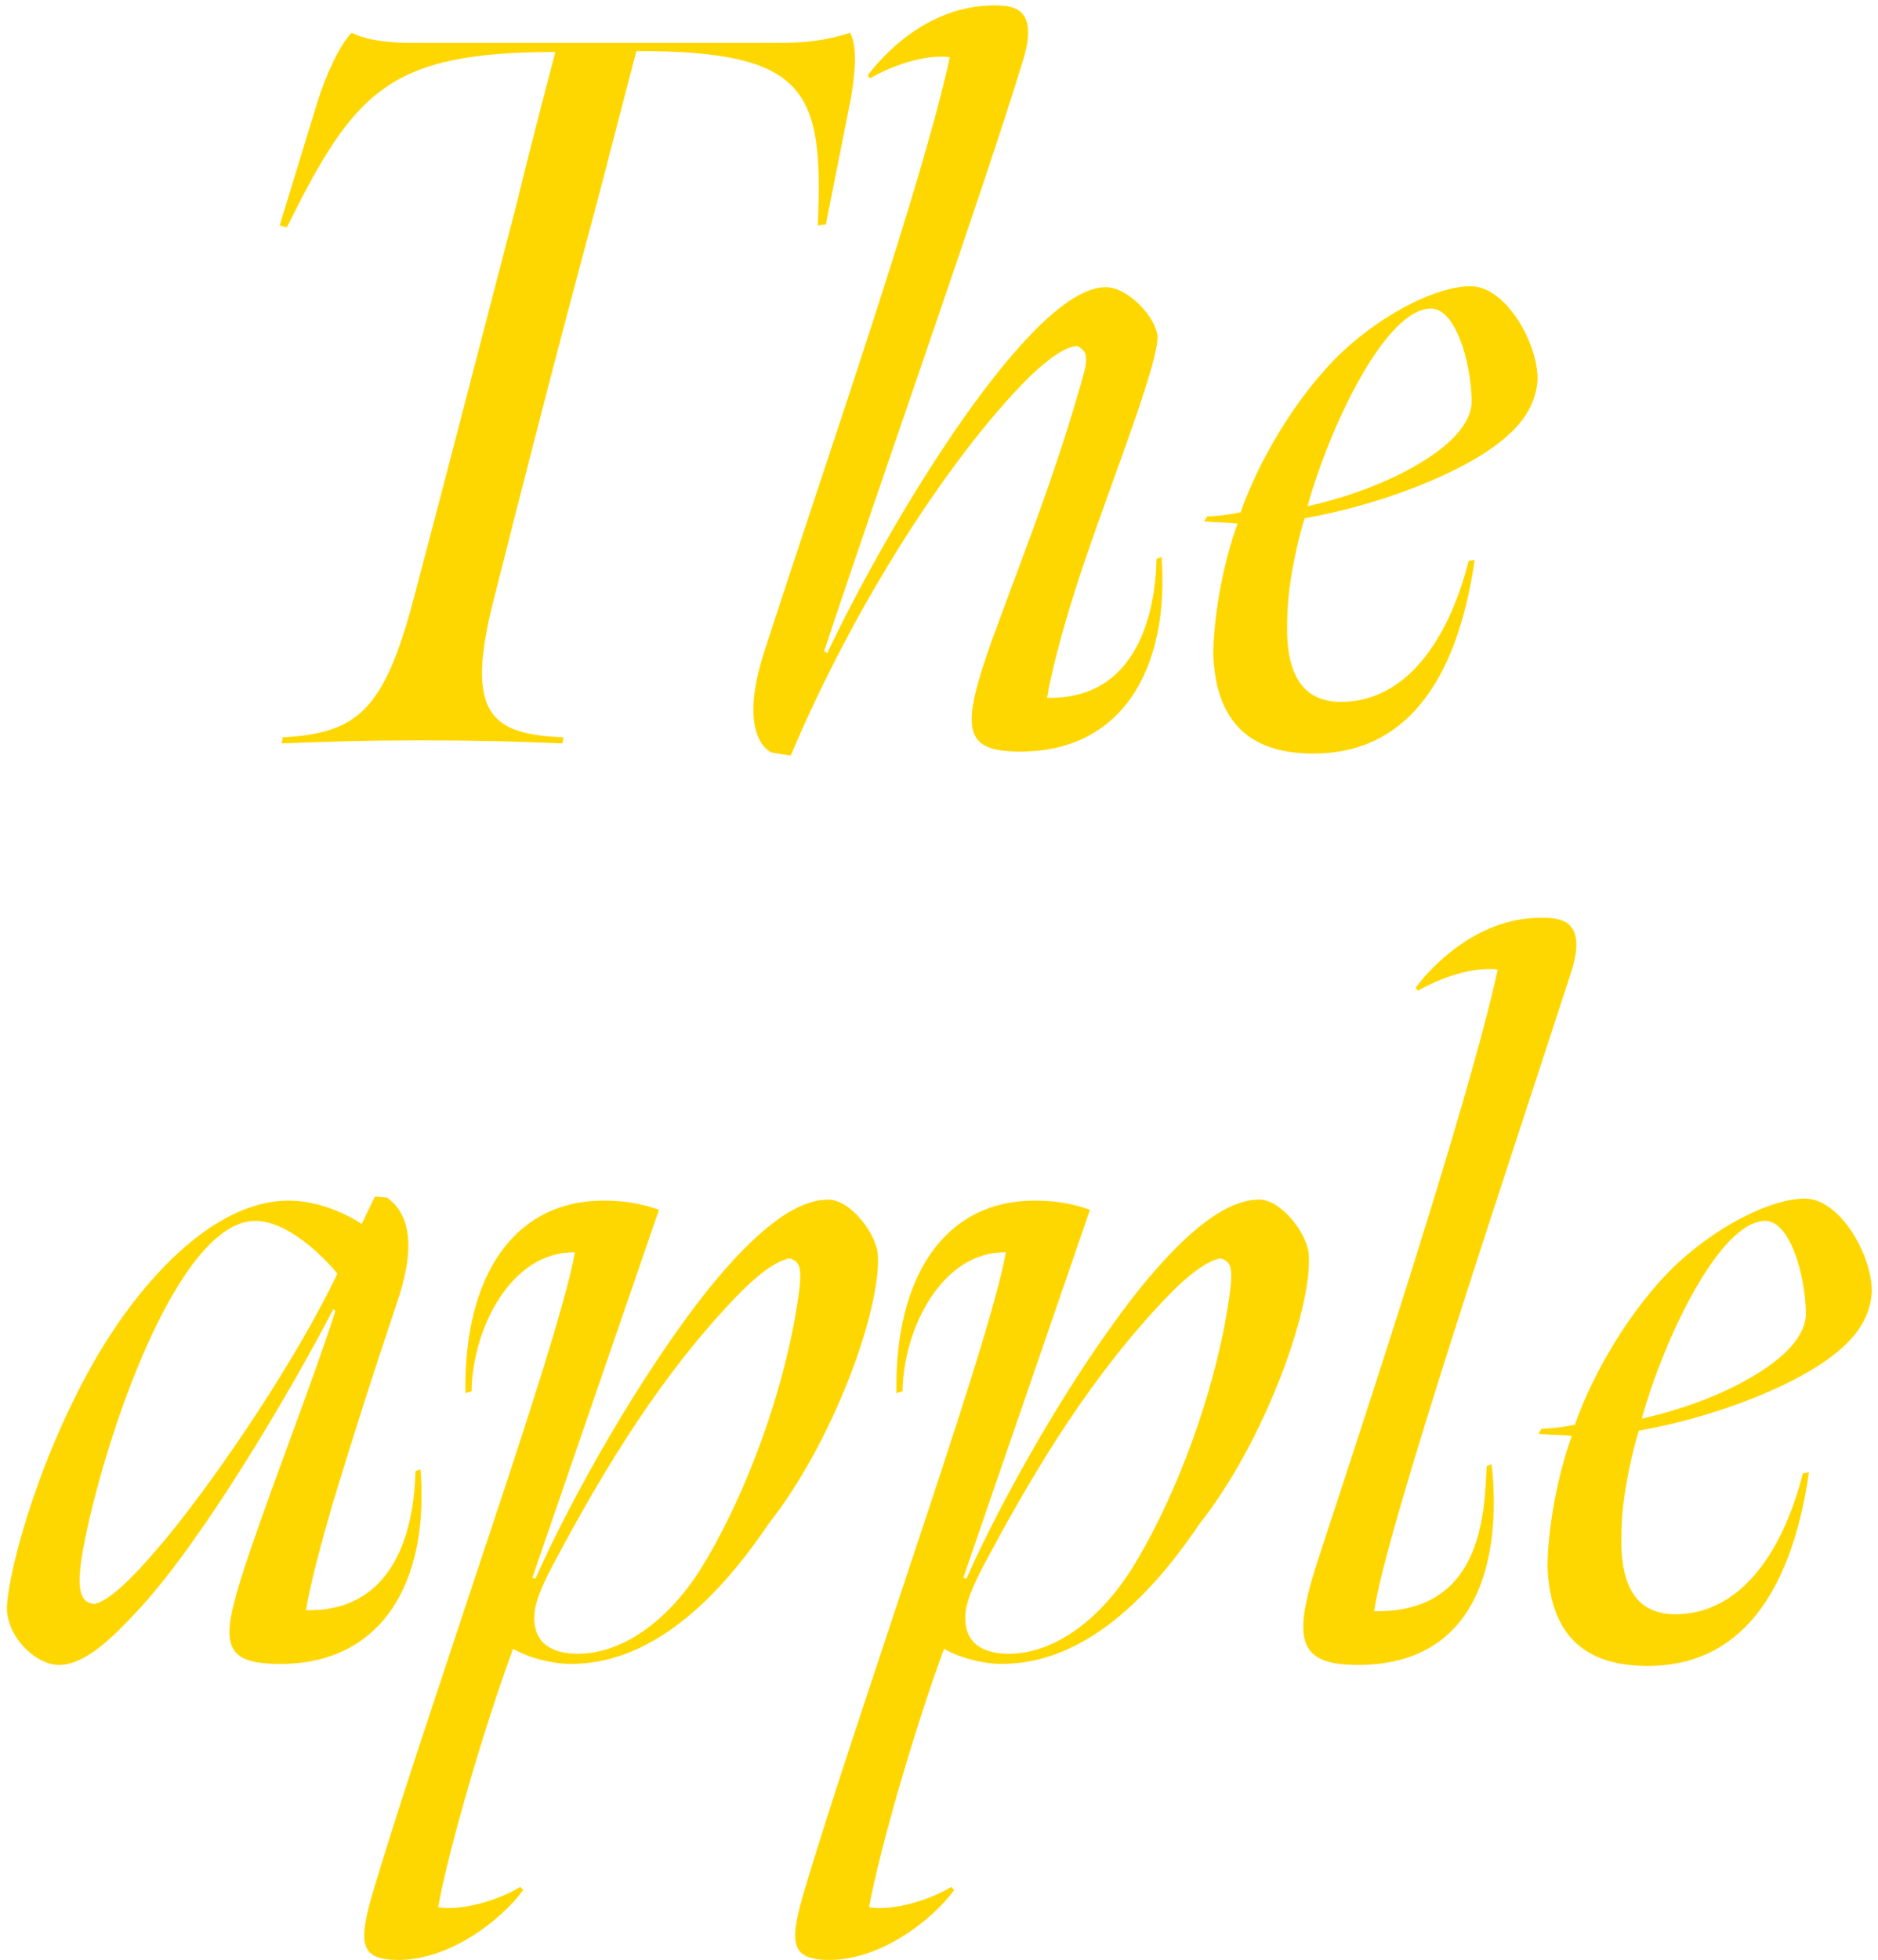 <svg width="278" height="290" viewBox="0 0 278 290" fill="none" xmlns="http://www.w3.org/2000/svg">
<path d="M41.704 110L41.854 109.1C52.954 108.5 56.854 105.05 61.204 88.7C66.304 69.5 71.254 50.15 76.504 30.05C78.604 21.35 82.204 7.7 82.204 7.7C57.604 7.7 52.504 13.4 42.454 33.65L41.404 33.35L46.954 15.2C48.304 10.85 50.404 6.5 52.054 4.85C54.454 6.05 58.054 6.35 60.904 6.35H114.904C119.104 6.35 122.104 6.05 125.854 4.85C127.054 7.25 126.454 11.3 126.004 14.3L122.254 33.2L121.054 33.35C121.954 13.25 119.404 7.55 94.204 7.55C94.204 7.55 90.604 21.35 88.354 30.05C82.954 50 77.704 70.4 73.054 88.85C68.704 105.95 72.904 108.65 83.404 109.1L83.254 110C76.204 109.7 70.504 109.55 62.104 109.55C54.304 109.55 49.654 109.7 41.704 110ZM114.201 111.35C112.401 110.45 109.701 106.7 113.301 95.9C123.201 65.45 136.551 27.2 140.601 8.45C136.701 8 131.901 9.8 128.751 11.6L128.451 11.15C130.401 8.6 137.001 0.8 147.201 0.8C149.751 0.8 153.951 0.95 151.401 9.05C145.551 28.25 130.701 70.1 122.001 96.35L122.451 96.65C132.201 76.1 152.901 42.35 163.701 42.5C167.001 42.5 171.201 47 171.351 49.85C171.351 54.65 163.101 74.75 159.051 87.65C157.251 93.35 155.601 99.5 155.001 103.25C168.501 103.55 171.051 90.35 171.201 82.7L171.951 82.4C173.151 98.9 166.101 111.5 150.501 111.2C142.701 111.05 142.101 107.9 146.901 94.55C151.551 81.8 156.351 69.95 160.401 55.4C161.301 52.1 160.401 51.8 159.501 51.2C157.401 51.2 154.101 54.05 151.851 56.3C141.051 67.25 126.951 88.4 117.051 111.8L114.201 111.35ZM217.702 42.35C222.952 42.35 227.752 50.9 227.602 56.3C227.302 60.2 225.052 63.65 219.652 67.1C213.802 70.85 203.902 74.75 193.102 76.7C191.602 81.8 190.552 87.5 190.552 91.85C190.252 99.95 192.952 103.85 198.502 103.85C207.802 103.85 214.252 95.3 217.402 83L218.302 82.85C215.602 101.45 207.652 111.5 194.452 111.5C185.602 111.5 180.052 107.45 179.602 96.95C179.602 92 180.802 84.05 183.202 77.45C181.702 77.3 179.602 77.3 178.252 77.15L178.702 76.4C180.202 76.4 182.302 76.1 183.652 75.8C186.202 68.45 191.752 58.7 198.652 52.1C205.102 46.1 212.902 42.35 217.702 42.35ZM209.302 69.05C214.852 65.9 217.852 62.6 217.852 59.3C217.702 53 215.302 45.65 211.852 45.65C205.102 45.65 196.852 63.05 193.552 74.9C197.752 74 204.052 72.05 209.302 69.05ZM24.745 227.45C32.845 217.55 44.095 200.75 49.945 188.45C47.845 185.9 42.595 180.65 37.795 180.65C26.395 180.65 15.445 212.45 12.295 229.25C10.945 236.75 12.595 237.05 13.945 237.35C16.495 236.75 20.245 232.85 24.745 227.45ZM20.995 237.65C17.245 241.7 12.895 246.35 8.695 246.35C5.545 246.35 1.495 242.75 1.045 238.55C0.745 234.35 5.095 217.1 13.645 201.95C19.945 190.7 31.045 177.65 42.745 177.65C47.095 177.65 51.295 179.6 53.545 181.1L55.495 177.05L57.295 177.2C61.045 179.9 61.195 185.15 59.095 191.75C54.745 204.8 52.945 210.35 49.195 222.65C47.545 228.35 45.895 234.5 45.295 238.25C58.945 238.55 61.345 225.35 61.495 217.7L62.245 217.4C63.595 234.05 56.545 246.5 40.945 246.2C32.095 246.05 32.695 242.3 37.045 229.4C41.095 217.55 46.195 204.65 49.645 194L49.345 193.7C43.195 205.55 30.595 227 20.995 237.65ZM79.103 239.15C78.953 243.2 81.803 244.7 85.553 244.7C91.703 244.7 98.603 240.35 103.853 231.95C109.403 222.95 114.953 209.3 117.503 195.95C119.003 187.7 118.703 186.8 116.903 186.2C114.803 186.5 111.653 189.05 108.953 191.9C98.153 203.15 89.753 216.65 81.803 231.65C80.303 234.5 79.103 237.2 79.103 239.15ZM77.453 279.65C74.303 284 66.653 290 59.003 290C53.153 290 53.003 287.45 55.253 279.8C59.153 266.75 64.853 249.95 71.153 230.9C77.153 212.9 83.753 192.95 85.103 185.3C75.653 185.15 69.953 196.55 69.803 205.85L68.903 206.15C68.603 188.6 76.253 177.65 89.303 177.65C92.003 177.65 94.553 177.95 97.553 179L78.803 233.45L79.253 233.6C84.503 221.75 94.853 203.3 104.903 190.7C111.953 182 117.803 177.5 122.603 177.5C125.903 177.5 129.803 182.6 129.953 185.75C130.403 193.85 123.353 213.35 113.753 225.5C105.053 238.4 95.303 246.2 84.503 246.2C81.503 246.2 77.903 245.15 75.953 243.95C71.753 255.35 66.503 273.2 64.853 282.2C68.303 282.8 73.853 281.15 77.003 279.2L77.453 279.65ZM142.9 239.15C142.75 243.2 145.6 244.7 149.35 244.7C155.5 244.7 162.4 240.35 167.65 231.95C173.2 222.95 178.75 209.3 181.3 195.95C182.8 187.7 182.5 186.8 180.7 186.2C178.6 186.5 175.45 189.05 172.75 191.9C161.95 203.15 153.55 216.65 145.6 231.65C144.1 234.5 142.9 237.2 142.9 239.15ZM141.25 279.65C138.1 284 130.45 290 122.8 290C116.95 290 116.8 287.45 119.05 279.8C122.95 266.75 128.65 249.95 134.95 230.9C140.95 212.9 147.55 192.95 148.9 185.3C139.45 185.15 133.75 196.55 133.6 205.85L132.7 206.15C132.4 188.6 140.05 177.65 153.1 177.65C155.8 177.65 158.35 177.95 161.35 179L142.6 233.45L143.05 233.6C148.3 221.75 158.65 203.3 168.7 190.7C175.75 182 181.6 177.5 186.4 177.5C189.7 177.5 193.6 182.6 193.75 185.75C194.2 193.85 187.15 213.35 177.55 225.5C168.85 238.4 159.1 246.2 148.3 246.2C145.3 246.2 141.7 245.15 139.75 243.95C135.55 255.35 130.3 273.2 128.65 282.2C132.1 282.8 137.65 281.15 140.8 279.2L141.25 279.65ZM201.014 246.35C191.714 246.35 191.264 242.3 195.464 229.7C201.614 210.95 217.364 163.4 221.714 143.45C217.814 143 213.014 144.8 209.864 146.6L209.564 146.15C211.514 143.45 218.414 135.8 228.014 135.8C230.714 135.8 235.214 135.8 232.514 144.05C223.214 172.7 205.214 226.1 203.414 238.4C219.314 238.7 219.764 224.15 220.064 216.95L220.814 216.65C222.314 230.6 218.864 246.35 201.014 246.35ZM267.182 177.35C272.432 177.35 277.232 185.9 277.082 191.3C276.782 195.2 274.532 198.65 269.132 202.1C263.282 205.85 253.382 209.75 242.582 211.7C241.082 216.8 240.032 222.5 240.032 226.85C239.732 234.95 242.432 238.85 247.982 238.85C257.282 238.85 263.732 230.3 266.882 218L267.782 217.85C265.082 236.45 257.132 246.5 243.932 246.5C235.082 246.5 229.532 242.45 229.082 231.95C229.082 227 230.282 219.05 232.682 212.45C231.182 212.3 229.082 212.3 227.732 212.15L228.182 211.4C229.682 211.4 231.782 211.1 233.132 210.8C235.682 203.45 241.232 193.7 248.132 187.1C254.582 181.1 262.382 177.35 267.182 177.35ZM258.782 204.05C264.332 200.9 267.332 197.6 267.332 194.3C267.182 188 264.782 180.65 261.332 180.65C254.582 180.65 246.332 198.05 243.032 209.9C247.232 209 253.532 207.05 258.782 204.05Z" fill="#FFD700"/>
</svg>
